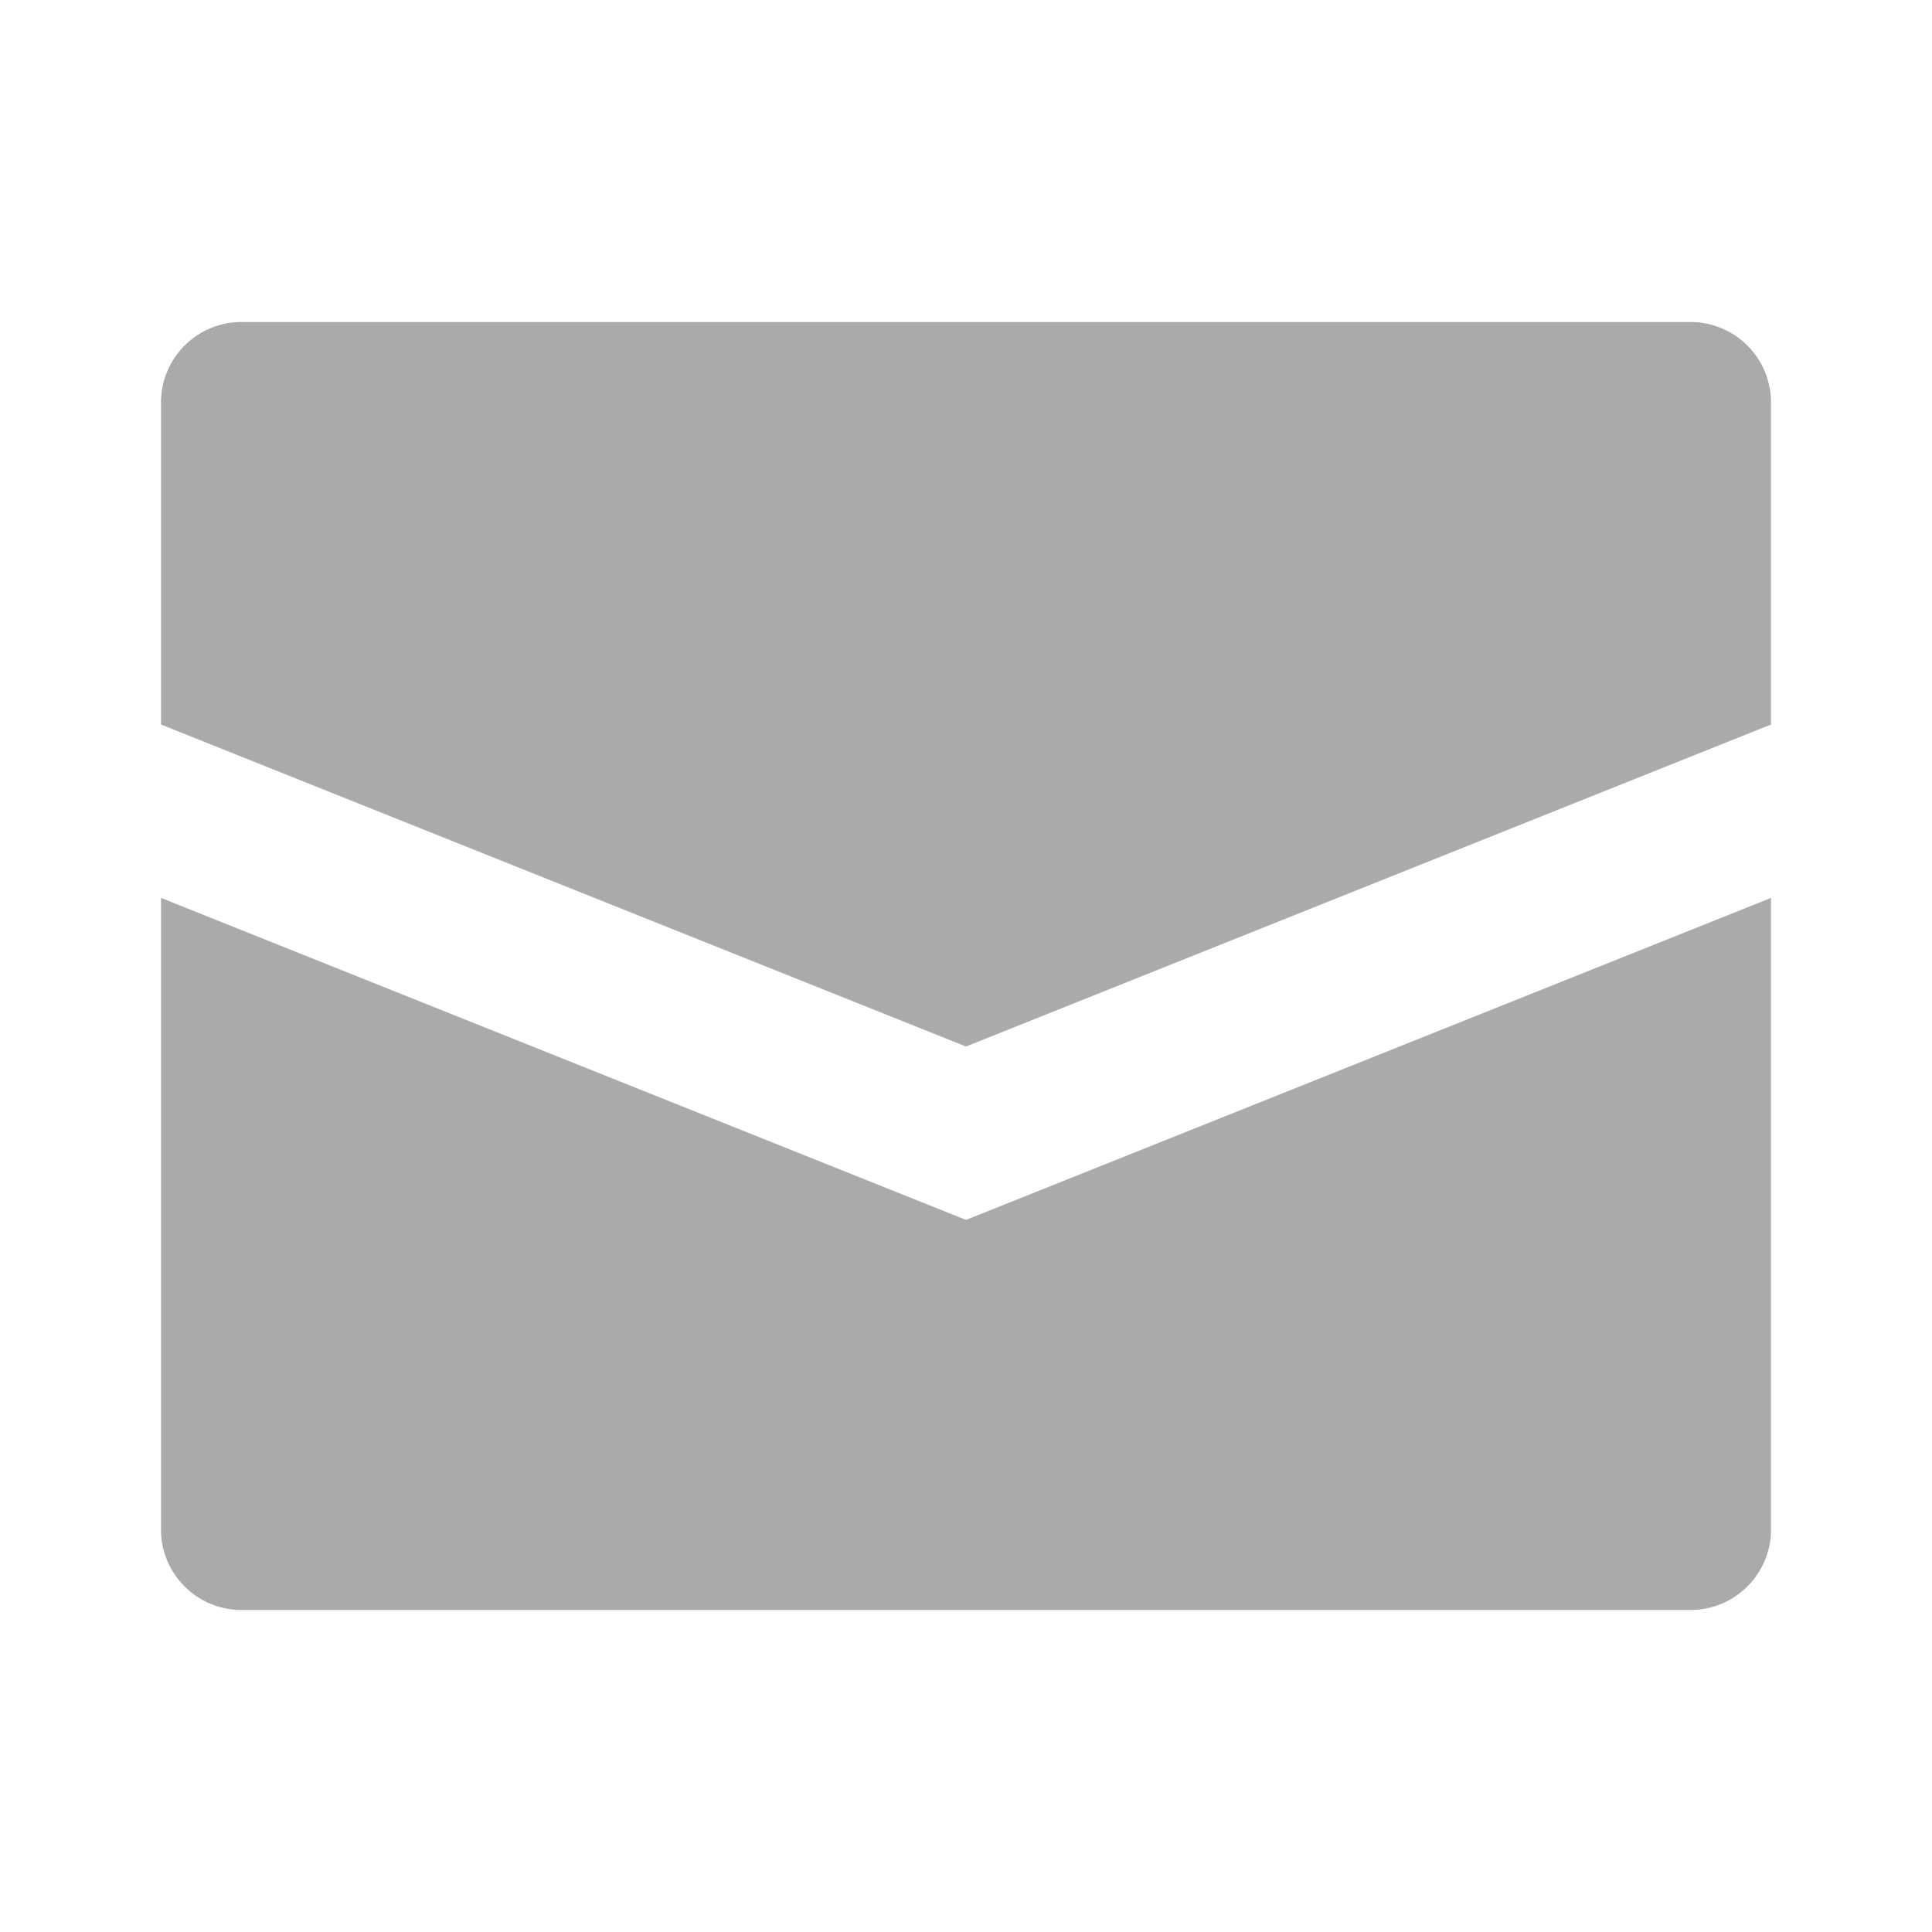 <?xml version="1.0" encoding="utf-8"?><!-- Uploaded to: SVG Repo, www.svgrepo.com, Generator: SVG Repo Mixer Tools -->
<svg fill="#AAAAAA" width="800px" height="800px" viewBox="0 0 24 24" xmlns="http://www.w3.org/2000/svg"><path d="M22,5V9L12,13,2,9V5A1,1,0,0,1,3,4H21A1,1,0,0,1,22,5ZM2,11.154V19a1,1,0,0,0,1,1H21a1,1,0,0,0,1-1V11.154l-10,4Z"/></svg>